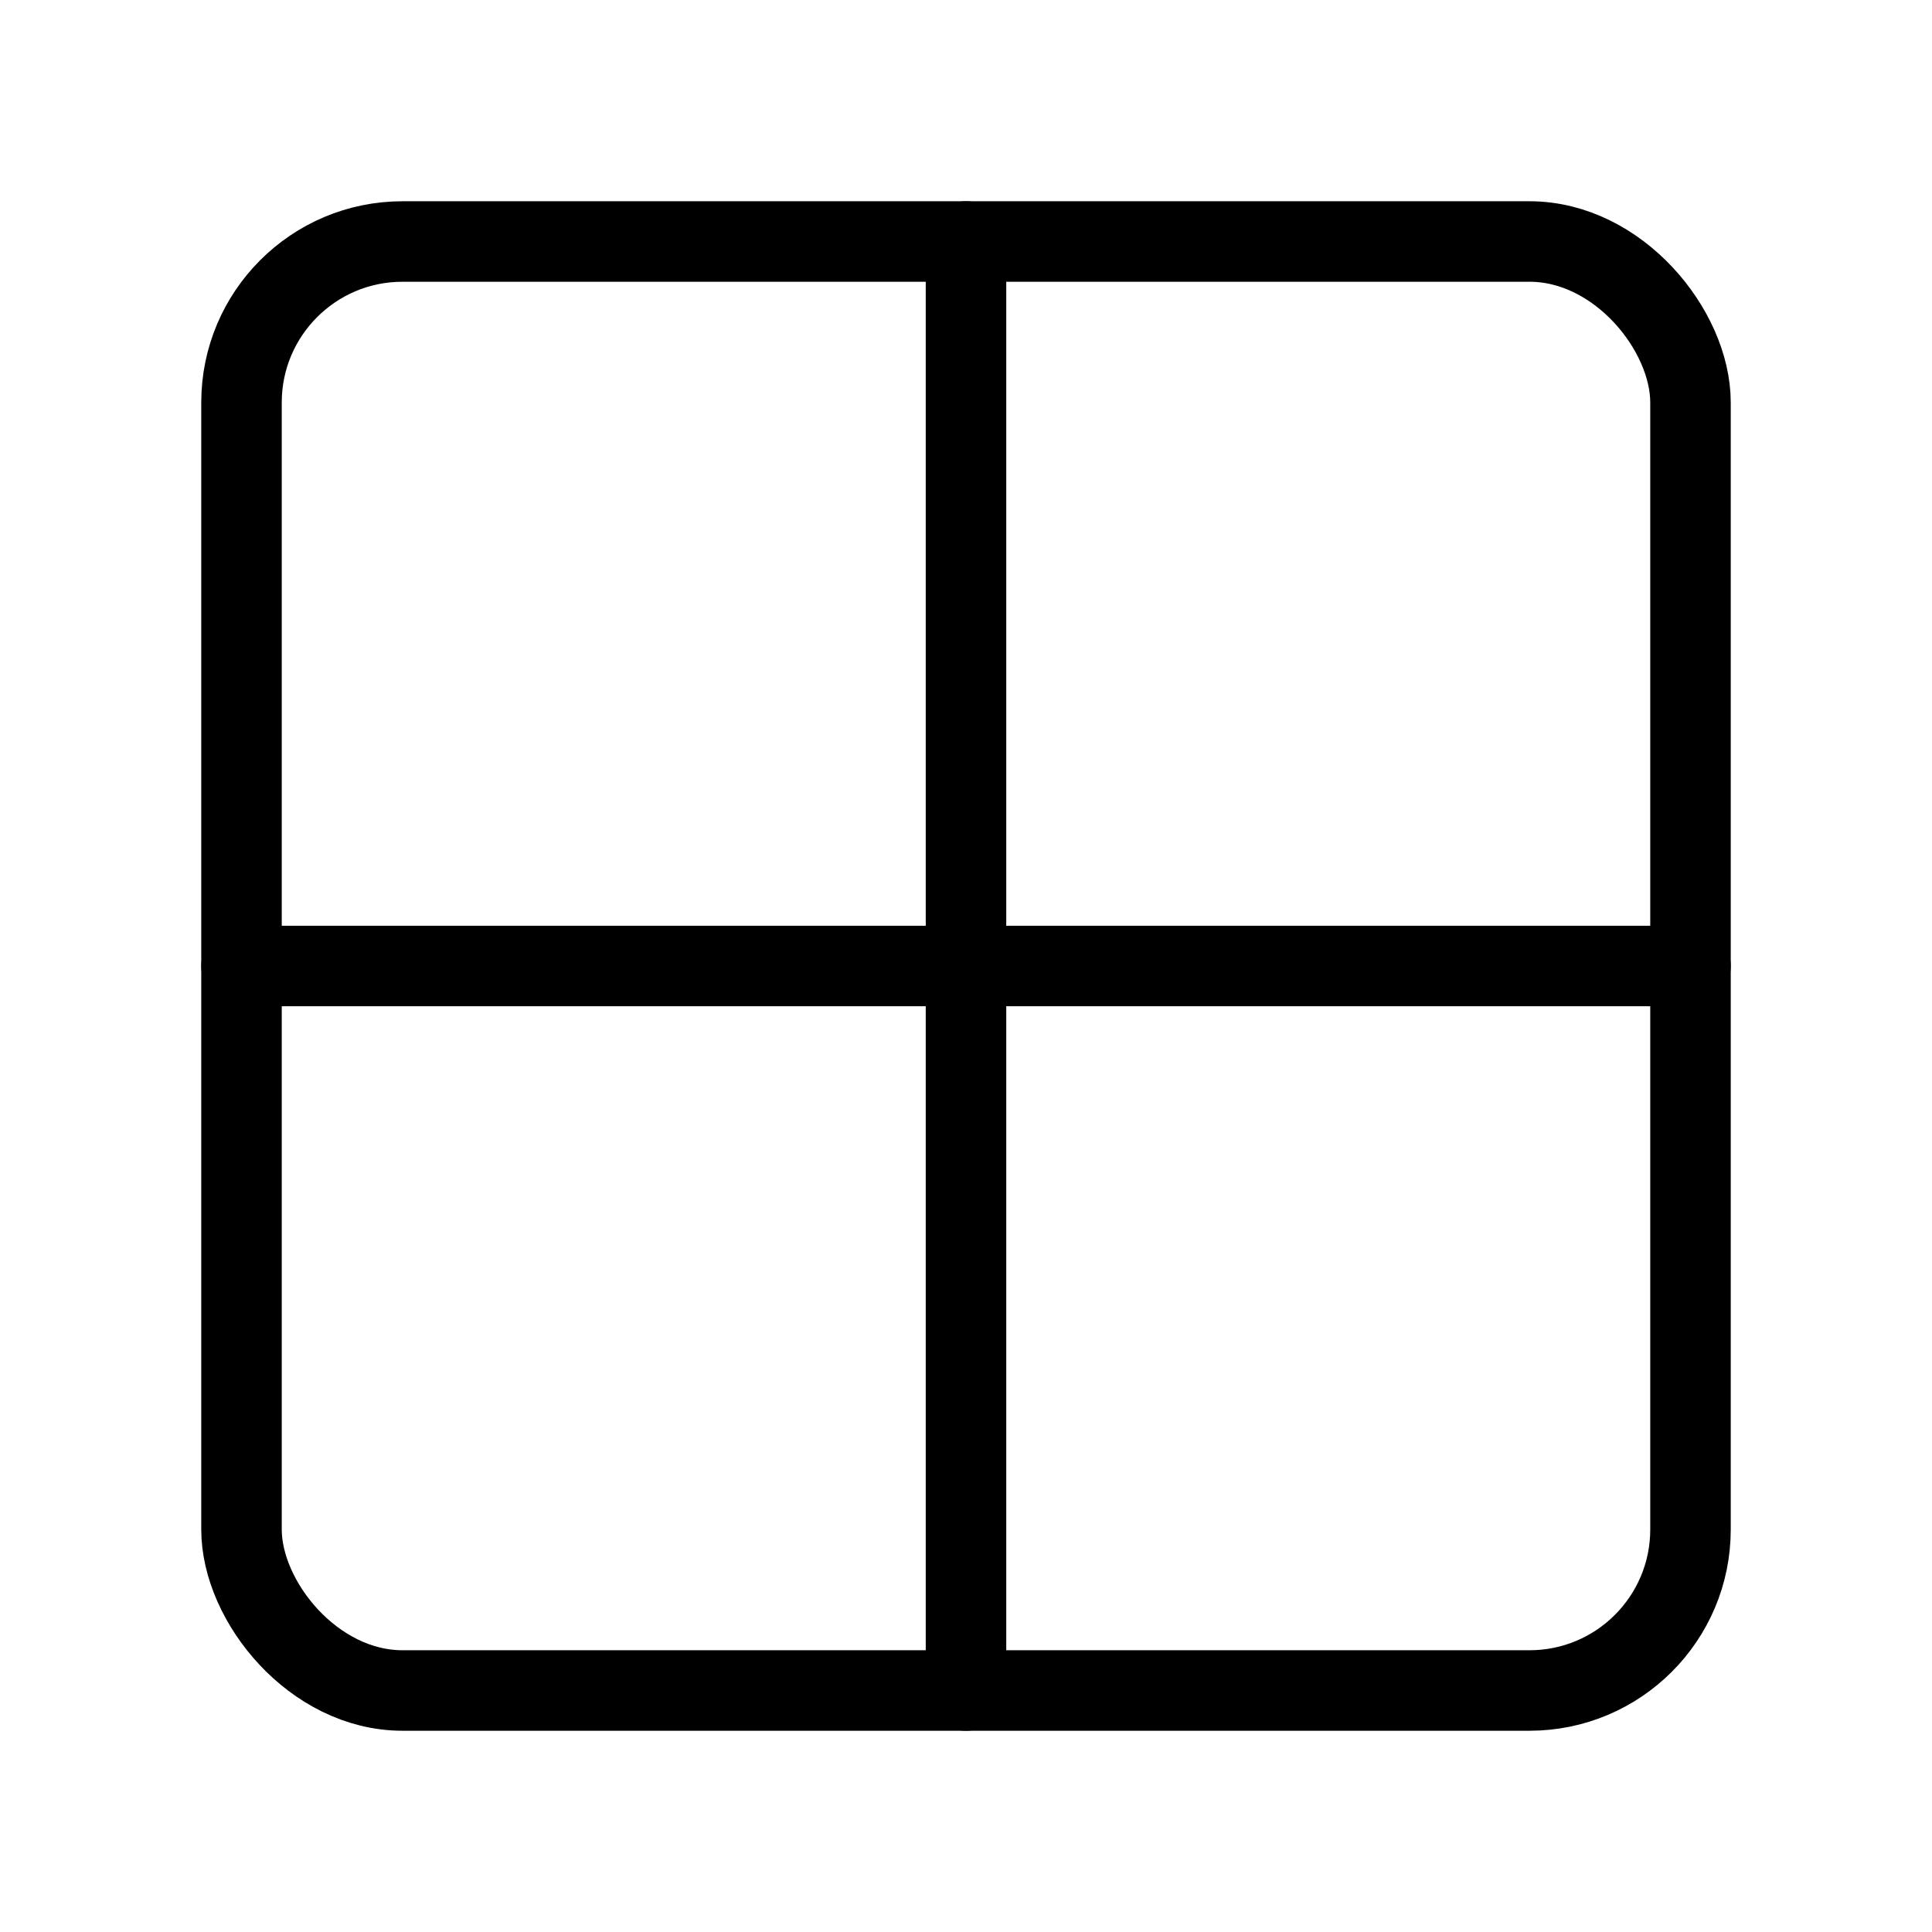 <svg xmlns="http://www.w3.org/2000/svg" width="36" height="36" viewBox="0 0 24 24" fill="none" stroke="currentColor" stroke-width="1" stroke-linecap="round" stroke-linejoin="round" class="lucide lucide-grid-2x2"><rect width="18" height="18" x="3" y="3" rx="2"/><path d="M3 12h18"/><path d="M12 3v18"/></svg>
